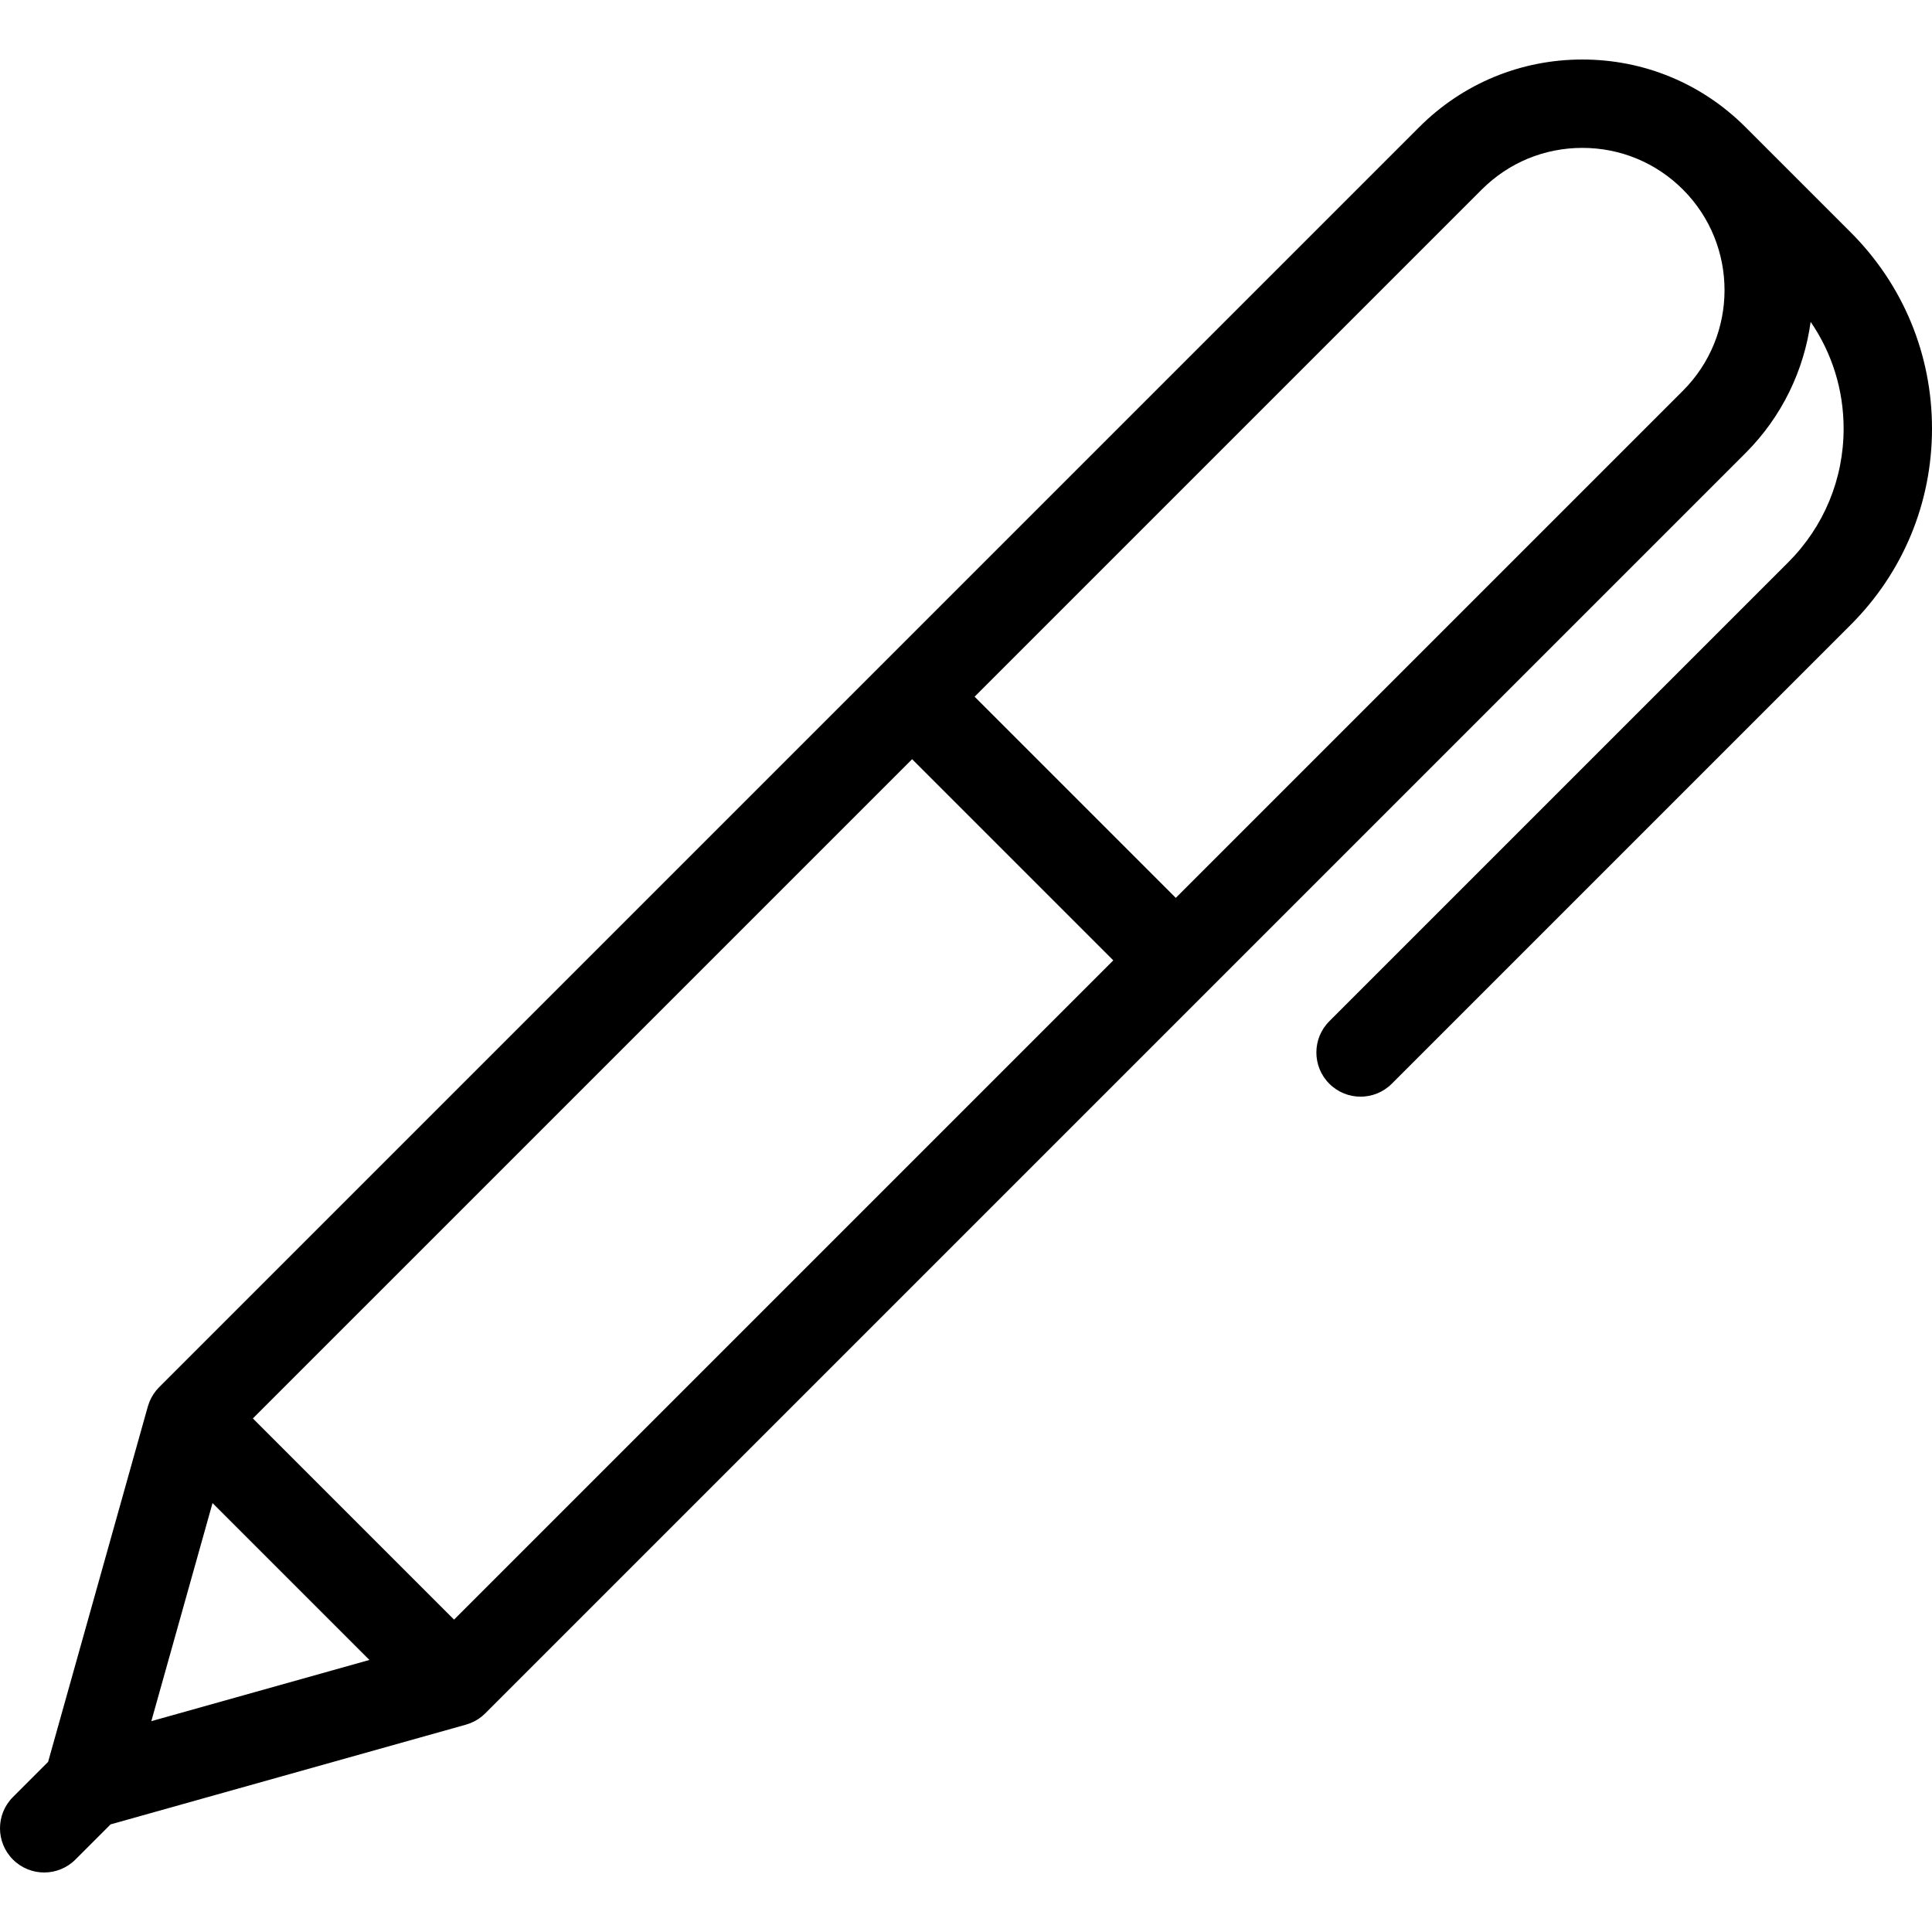 <?xml version="1.0" encoding="iso-8859-1"?>
<!-- Generator: Adobe Illustrator 19.0.0, SVG Export Plug-In . SVG Version: 6.00 Build 0)  -->
<svg version="1.1" id="Layer_1" xmlns="http://www.w3.org/2000/svg" xmlns:xlink="http://www.w3.org/1999/xlink" x="0px" y="0px"
	 viewBox="0 0 512.001 512.001" style="enable-background:new 0 0 512.001 512.001;" xml:space="preserve">
<g>
	<g>
		<path d="M490.461,61.578l-27.905-27.905c-0.003-0.003-0.008-0.007-0.012-0.01c-11.542-11.537-26.885-17.891-43.205-17.891
			c-16.325,0-31.673,6.357-43.217,17.902L233.441,176.354c0,0,0,0-0.001,0.001l-0.001,0.001L42.174,367.62
			c-0.008,0.008-0.014,0.016-0.022,0.025c-0.234,0.235-0.456,0.485-0.671,0.74c-0.032,0.038-0.067,0.074-0.098,0.111
			c-0.204,0.251-0.393,0.513-0.577,0.781c-0.034,0.05-0.073,0.097-0.107,0.149c-0.156,0.234-0.296,0.48-0.436,0.728
			c-0.052,0.093-0.11,0.182-0.159,0.276c-0.105,0.2-0.197,0.409-0.292,0.617c-0.069,0.151-0.143,0.301-0.206,0.454
			c-0.068,0.169-0.124,0.343-0.185,0.515c-0.071,0.201-0.144,0.402-0.204,0.607c-0.012,0.039-0.027,0.075-0.039,0.115l-26.43,94.181
			l-9.32,9.32c-4.573,4.573-4.573,11.987,0,16.561c2.287,2.287,5.283,3.43,8.28,3.43s5.993-1.143,8.28-3.43l9.32-9.32l94.182-26.431
			c0.019-0.006,0.036-0.013,0.055-0.019c0.294-0.084,0.584-0.186,0.872-0.293c0.078-0.029,0.159-0.053,0.237-0.083
			c0.26-0.103,0.513-0.225,0.767-0.347c0.101-0.048,0.206-0.09,0.305-0.142c0.174-0.091,0.342-0.197,0.513-0.297
			c0.169-0.098,0.341-0.191,0.502-0.296c0.096-0.063,0.187-0.137,0.282-0.203c0.227-0.159,0.454-0.319,0.667-0.492
			c0.068-0.055,0.132-0.118,0.199-0.176c0.231-0.196,0.458-0.395,0.672-0.607c0.014-0.014,0.03-0.026,0.044-0.041l191.258-191.258
			c0.002-0.002,0.006-0.005,0.008-0.008c0.002-0.002,0.005-0.006,0.008-0.008l142.675-142.675
			c9.775-9.775,15.533-22.065,17.288-34.808c5.674,8.267,8.738,18.036,8.738,28.281c0,13.388-5.214,25.975-14.681,35.441
			L352.282,270.639c-4.573,4.573-4.573,11.987,0,16.561c2.287,2.287,5.283,3.43,8.28,3.43c2.998,0,5.993-1.143,8.28-3.43
			L490.46,165.582c13.89-13.89,21.541-32.358,21.541-52.002C512.001,93.936,504.351,75.467,490.461,61.578z M40.104,456.126
			l16.219-57.798l41.578,41.578L40.104,456.126z M120.328,429.214L67.015,375.9l174.705-174.704l53.314,53.314L120.328,429.214z
			 M445.996,103.546L311.594,237.948l-53.314-53.314L392.683,50.232c7.119-7.121,16.587-11.042,26.657-11.042
			c10.064,0,19.527,3.918,26.645,11.03c0.003,0.004,0.007,0.008,0.011,0.012l0.034,0.034
			C460.694,64.969,460.684,88.86,445.996,103.546z"/>
	</g>
</g>
<g>
</g>
<g>
</g>
<g>
</g>
<g>
</g>
<g>
</g>
<g>
</g>
<g>
</g>
<g>
</g>
<g>
</g>
<g>
</g>
<g>
</g>
<g>
</g>
<g>
</g>
<g>
</g>
<g>
</g>
</svg>
